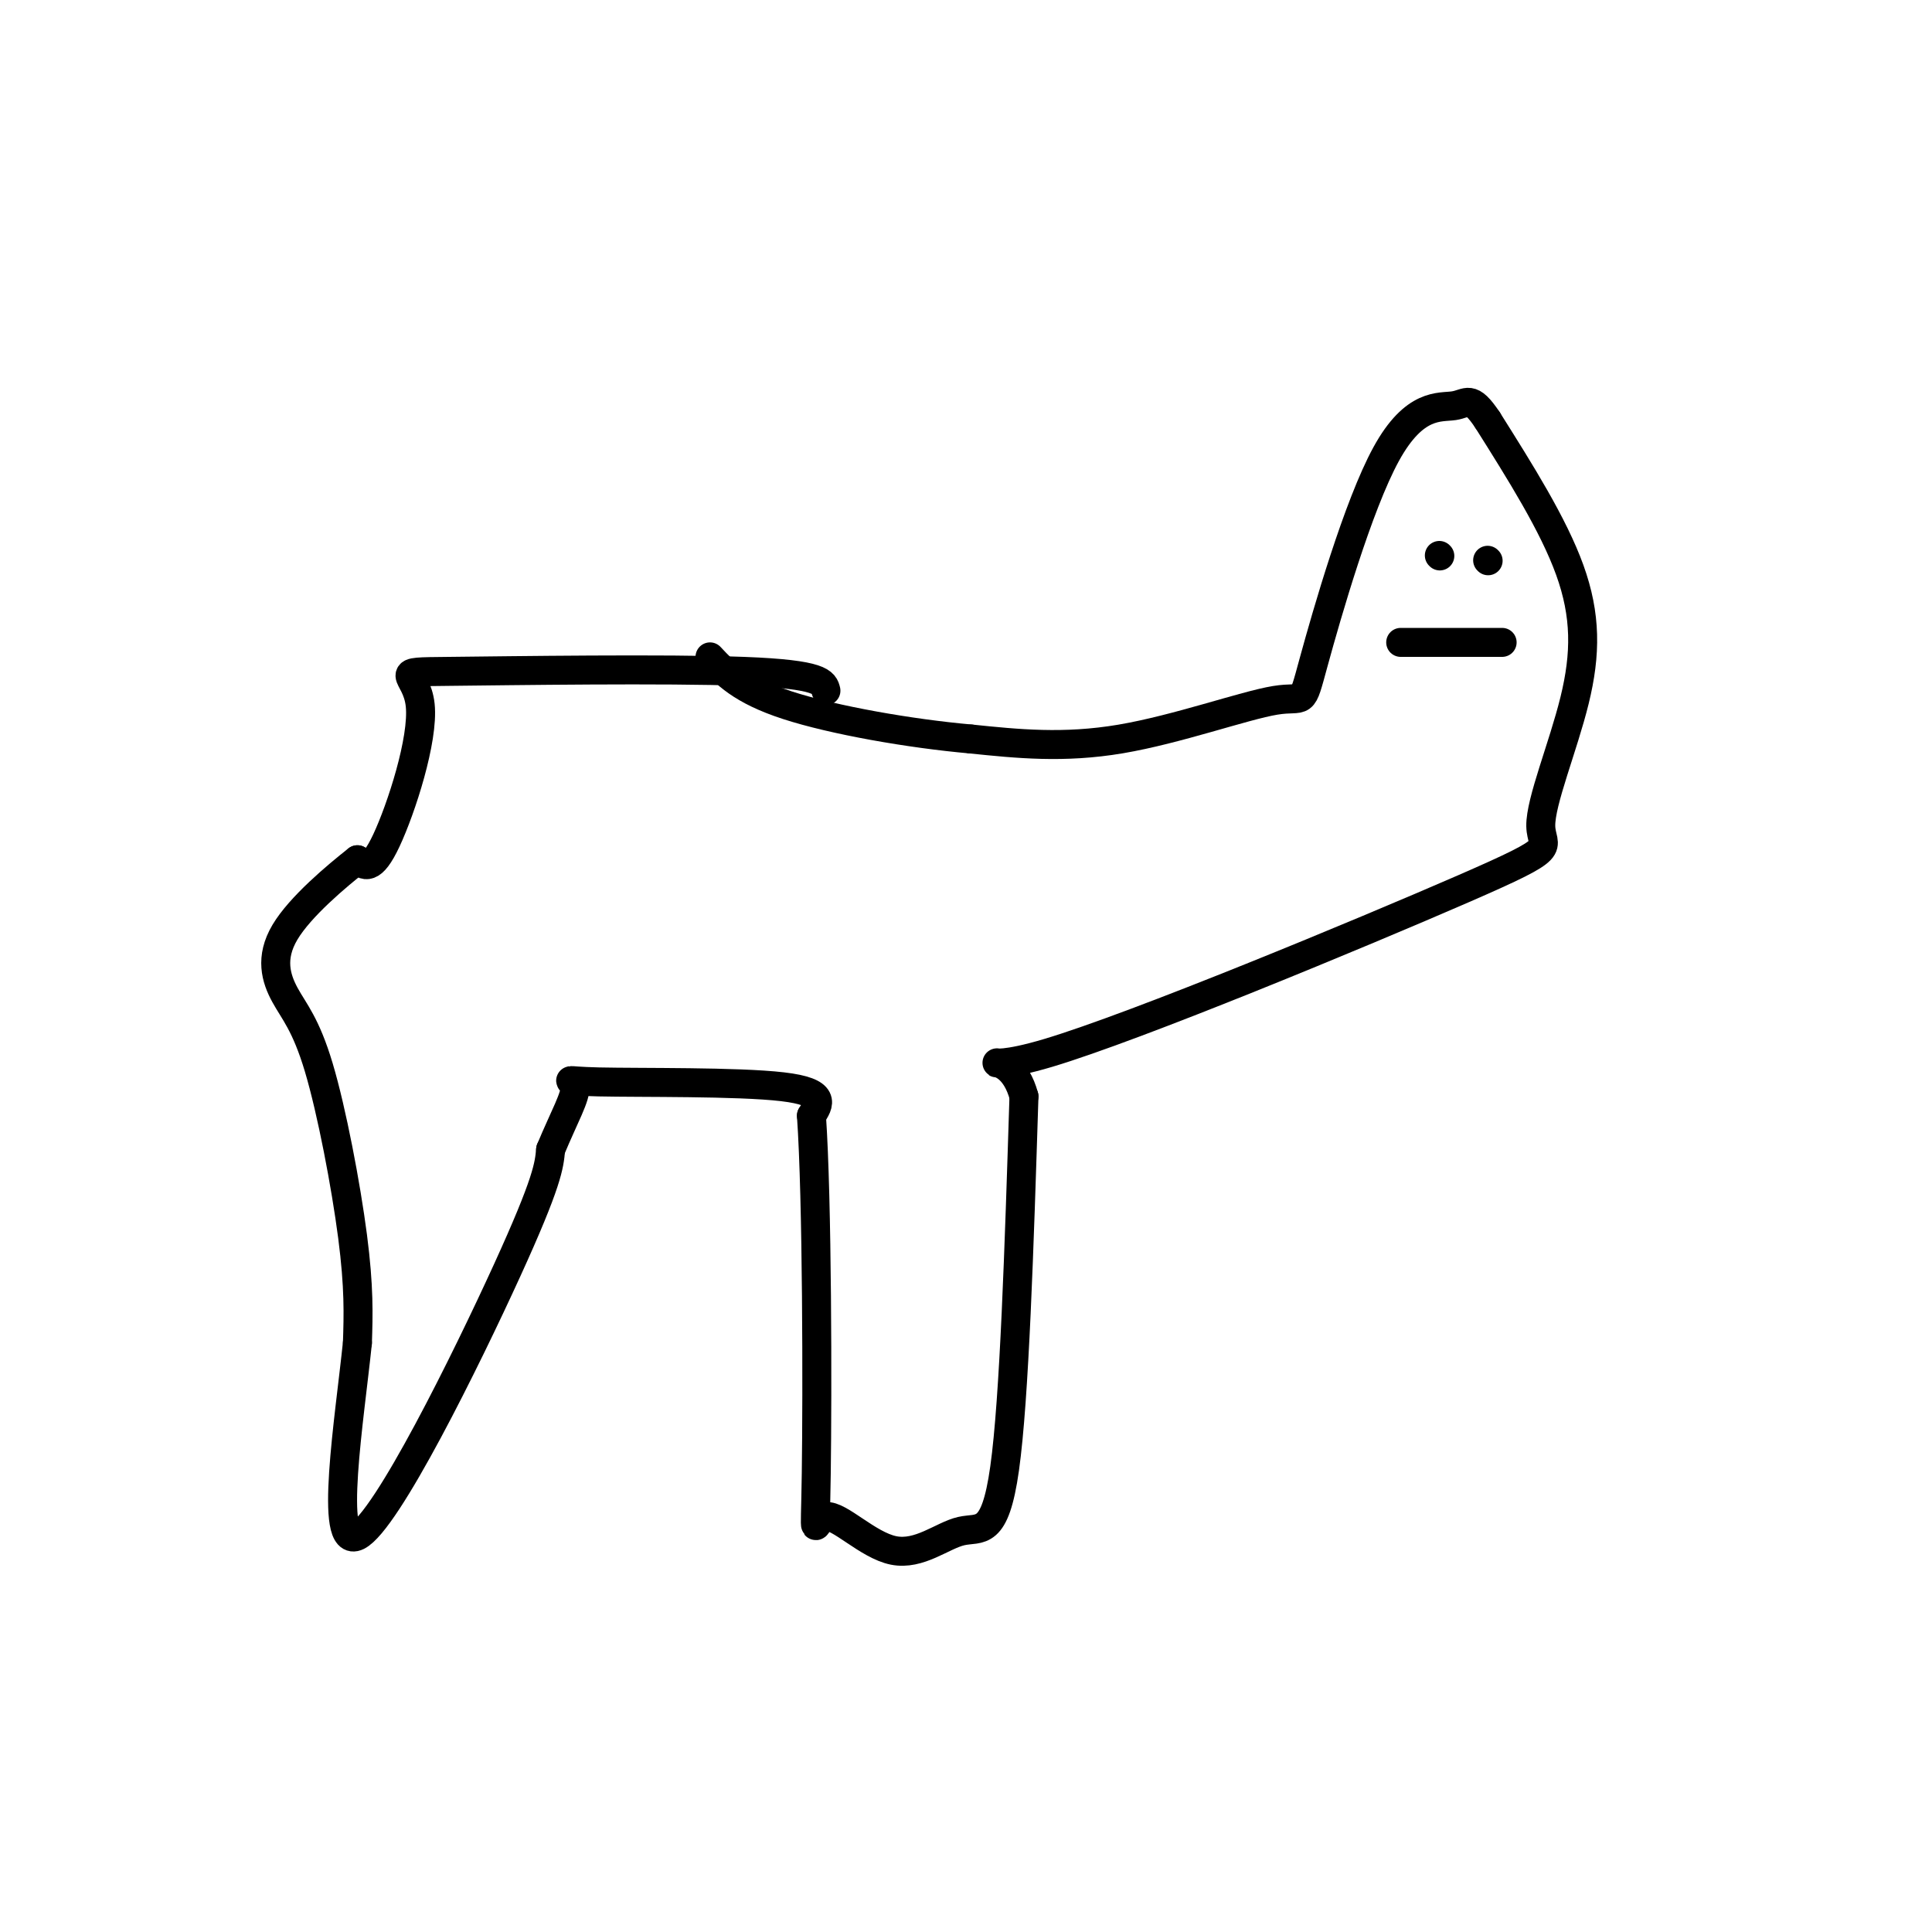 <svg viewBox='0 0 400 400' version='1.1' xmlns='http://www.w3.org/2000/svg' xmlns:xlink='http://www.w3.org/1999/xlink'><g fill='none' stroke='#000000' stroke-width='6' stroke-linecap='round' stroke-linejoin='round'><path d='M171,143c-0.413,-1.695 -0.826,-3.391 -17,-4c-16.174,-0.609 -48.108,-0.132 -61,0c-12.892,0.132 -6.740,-0.080 -6,7c0.740,7.080 -3.931,21.451 -7,28c-3.069,6.549 -4.534,5.274 -6,4'/><path d='M74,178c-4.241,3.340 -11.844,9.691 -15,15c-3.156,5.309 -1.867,9.578 0,13c1.867,3.422 4.310,5.998 7,15c2.690,9.002 5.626,24.429 7,35c1.374,10.571 1.187,16.285 1,22'/><path d='M74,278c-1.583,15.429 -6.042,43.000 0,40c6.042,-3.000 22.583,-36.571 31,-55c8.417,-18.429 8.708,-21.714 9,-25'/><path d='M114,238c2.809,-6.754 5.330,-11.140 5,-13c-0.330,-1.860 -3.512,-1.193 5,-1c8.512,0.193 28.718,-0.088 38,1c9.282,1.088 7.641,3.544 6,6'/><path d='M168,231c1.209,17.277 1.233,57.469 1,74c-0.233,16.531 -0.723,9.402 2,9c2.723,-0.402 8.658,5.923 14,7c5.342,1.077 10.092,-3.095 14,-4c3.908,-0.905 6.974,1.456 9,-13c2.026,-14.456 3.013,-45.728 4,-77'/><path d='M212,227c-3.236,-12.009 -13.324,-3.532 5,-9c18.324,-5.468 65.062,-24.882 86,-34c20.938,-9.118 16.076,-7.939 16,-13c-0.076,-5.061 4.633,-16.363 7,-26c2.367,-9.637 2.390,-17.611 -1,-27c-3.390,-9.389 -10.195,-20.195 -17,-31'/><path d='M308,87c-3.604,-5.409 -4.115,-3.430 -7,-3c-2.885,0.430 -8.143,-0.689 -14,10c-5.857,10.689 -12.312,33.185 -15,43c-2.688,9.815 -1.608,6.950 -8,8c-6.392,1.050 -20.255,6.014 -32,8c-11.745,1.986 -21.373,0.993 -31,0'/><path d='M201,153c-12.556,-1.111 -28.444,-3.889 -38,-7c-9.556,-3.111 -12.778,-6.556 -16,-10'/><path d='M298,115c0.000,0.000 0.100,0.100 0.1,0.1'/><path d='M308,116c0.000,0.000 0.100,0.100 0.1,0.1'/><path d='M290,133c0.000,0.000 21.000,0.000 21,0'/></g>
</svg>